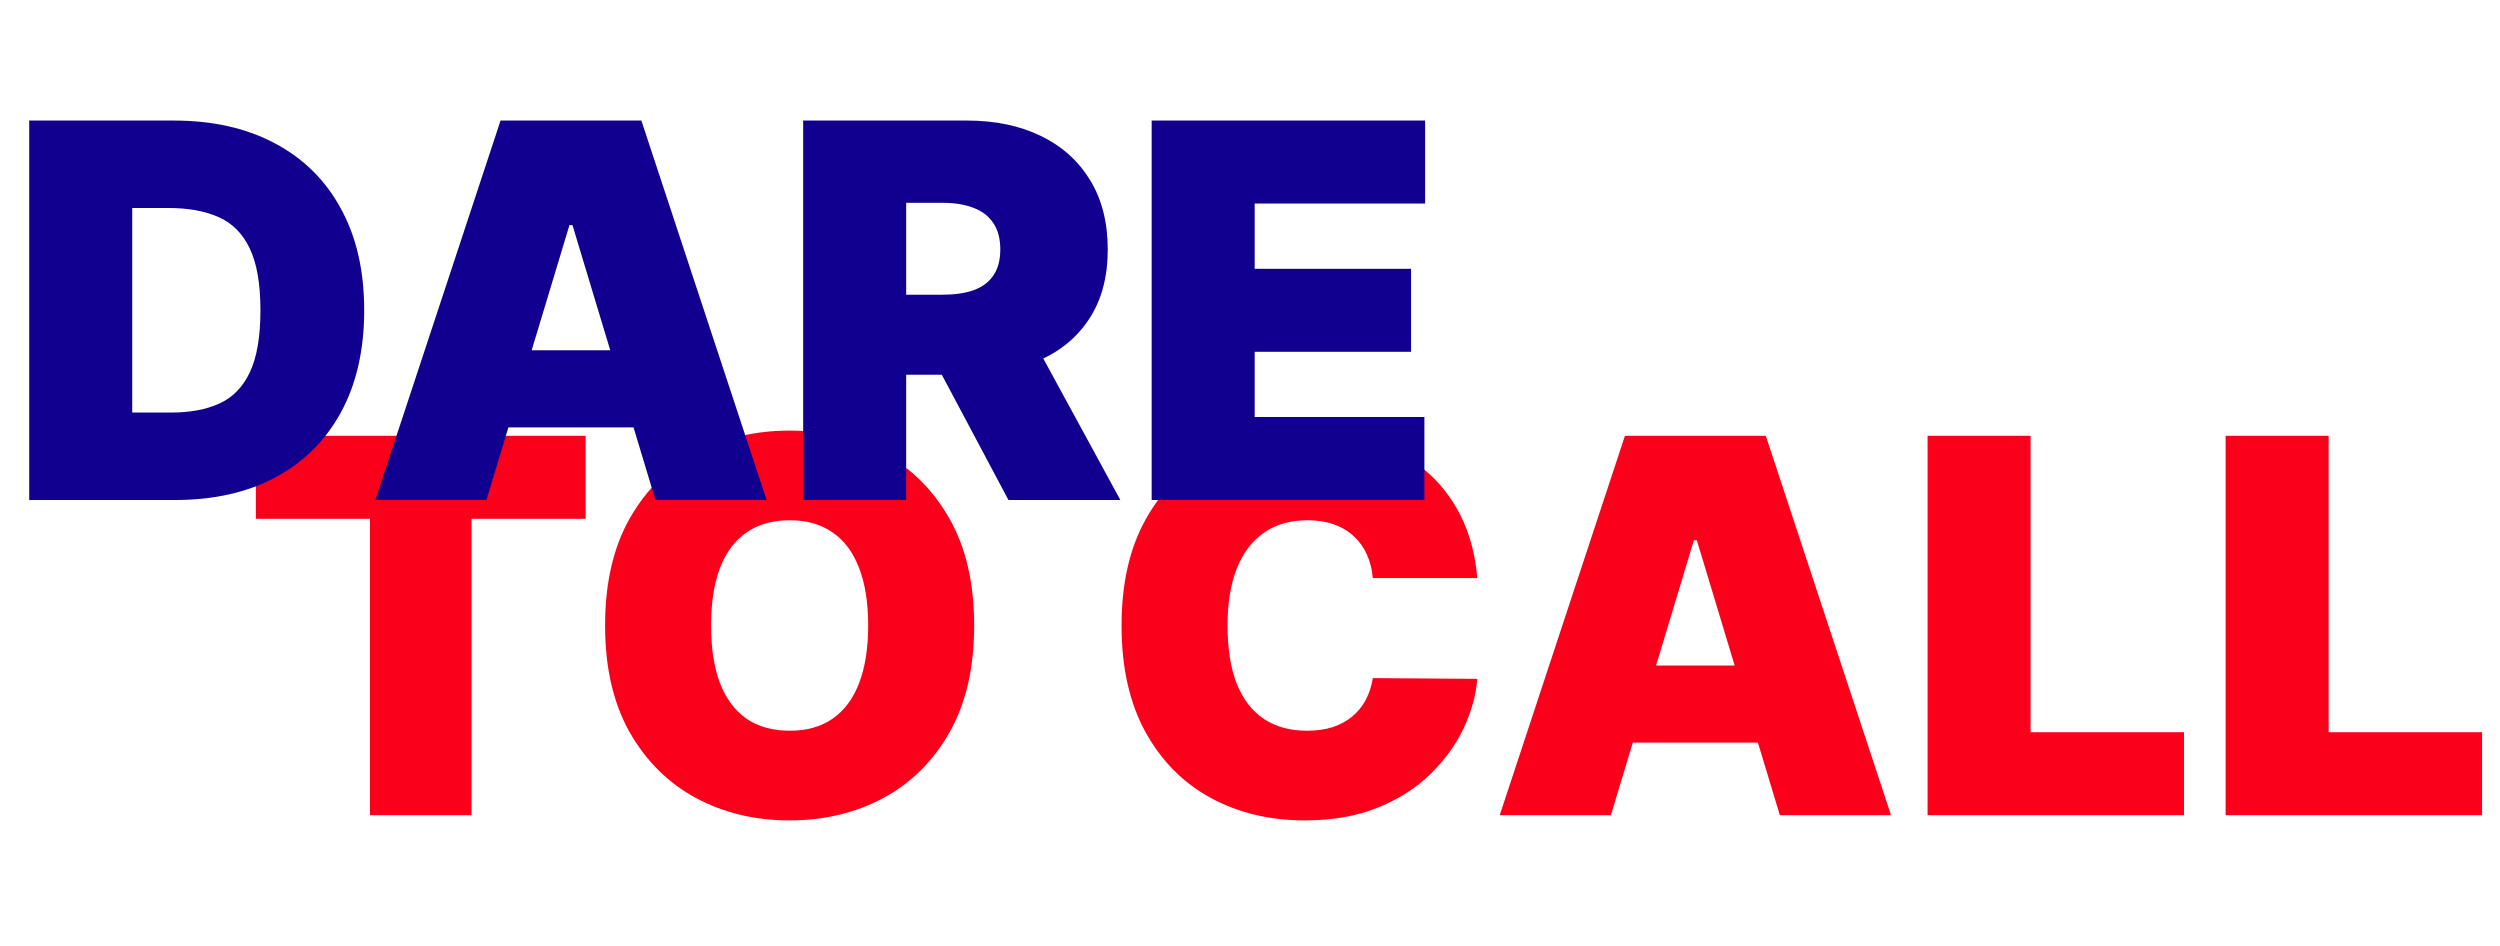 <svg width="230" height="87" viewBox="0 0 230 87" fill="none" xmlns="http://www.w3.org/2000/svg">
<path d="M23.538 47.727V40.091H53.879V47.727H43.379V75H34.038V47.727H23.538ZM89.623 57.545C89.623 61.432 88.867 64.71 87.356 67.381C85.844 70.04 83.805 72.057 81.237 73.432C78.668 74.795 75.805 75.477 72.646 75.477C69.464 75.477 66.589 74.79 64.021 73.415C61.464 72.028 59.43 70.006 57.918 67.347C56.418 64.676 55.668 61.409 55.668 57.545C55.668 53.659 56.418 50.386 57.918 47.727C59.43 45.057 61.464 43.04 64.021 41.676C66.589 40.301 69.464 39.614 72.646 39.614C75.805 39.614 78.668 40.301 81.237 41.676C83.805 43.04 85.844 45.057 87.356 47.727C88.867 50.386 89.623 53.659 89.623 57.545ZM79.873 57.545C79.873 55.454 79.594 53.693 79.038 52.261C78.492 50.818 77.68 49.727 76.6 48.989C75.532 48.239 74.214 47.864 72.646 47.864C71.077 47.864 69.754 48.239 68.674 48.989C67.606 49.727 66.793 50.818 66.237 52.261C65.691 53.693 65.418 55.454 65.418 57.545C65.418 59.636 65.691 61.403 66.237 62.846C66.793 64.278 67.606 65.369 68.674 66.119C69.754 66.858 71.077 67.227 72.646 67.227C74.214 67.227 75.532 66.858 76.6 66.119C77.68 65.369 78.492 64.278 79.038 62.846C79.594 61.403 79.873 59.636 79.873 57.545Z" fill="#FA001A"/>
<path d="M135.911 53.182H126.298C126.229 52.386 126.048 51.665 125.752 51.017C125.468 50.369 125.07 49.812 124.559 49.346C124.059 48.869 123.451 48.506 122.735 48.256C122.019 47.994 121.207 47.864 120.298 47.864C118.707 47.864 117.36 48.25 116.258 49.023C115.167 49.795 114.337 50.903 113.769 52.346C113.212 53.79 112.934 55.523 112.934 57.545C112.934 59.682 113.218 61.471 113.786 62.915C114.366 64.347 115.201 65.426 116.292 66.153C117.383 66.869 118.695 67.227 120.229 67.227C121.104 67.227 121.888 67.119 122.582 66.903C123.275 66.676 123.877 66.352 124.388 65.932C124.9 65.511 125.315 65.006 125.633 64.415C125.962 63.812 126.184 63.136 126.298 62.386L135.911 62.454C135.798 63.932 135.383 65.437 134.667 66.972C133.951 68.494 132.934 69.903 131.616 71.199C130.309 72.483 128.69 73.517 126.758 74.301C124.826 75.085 122.582 75.477 120.025 75.477C116.82 75.477 113.945 74.79 111.4 73.415C108.866 72.04 106.86 70.017 105.383 67.347C103.917 64.676 103.184 61.409 103.184 57.545C103.184 53.659 103.934 50.386 105.434 47.727C106.934 45.057 108.957 43.04 111.502 41.676C114.048 40.301 116.888 39.614 120.025 39.614C122.229 39.614 124.258 39.915 126.11 40.517C127.962 41.119 129.587 42 130.985 43.159C132.383 44.307 133.508 45.721 134.36 47.403C135.212 49.085 135.729 51.011 135.911 53.182ZM148.201 75H137.974L149.496 40.091H162.451L173.974 75H163.746L156.11 49.704H155.837L148.201 75ZM146.292 61.227H165.519V68.318H146.292V61.227ZM177.336 75V40.091H186.813V67.364H200.927V75H177.336ZM204.758 75V40.091H214.235V67.364H228.349V75H204.758Z" fill="#FA001A"/>
<path d="M16.119 46H2.688V11.091H15.983C19.574 11.091 22.676 11.79 25.29 13.187C27.915 14.574 29.938 16.574 31.358 19.187C32.79 21.79 33.506 24.909 33.506 28.545C33.506 32.182 32.795 35.307 31.375 37.92C29.954 40.523 27.943 42.523 25.341 43.92C22.739 45.307 19.665 46 16.119 46ZM12.165 37.954H15.778C17.506 37.954 18.977 37.676 20.193 37.119C21.421 36.562 22.352 35.602 22.989 34.239C23.636 32.875 23.96 30.977 23.96 28.545C23.96 26.113 23.631 24.216 22.972 22.852C22.324 21.488 21.369 20.528 20.108 19.971C18.858 19.415 17.324 19.136 15.506 19.136H12.165V37.954ZM44.756 46H34.528L46.051 11.091H59.006L70.528 46H60.301L52.665 20.704H52.392L44.756 46ZM42.847 32.227H62.074V39.318H42.847V32.227ZM73.891 46V11.091H88.959C91.55 11.091 93.817 11.562 95.76 12.506C97.703 13.449 99.215 14.807 100.294 16.579C101.374 18.352 101.913 20.477 101.913 22.954C101.913 25.454 101.357 27.562 100.243 29.278C99.141 30.994 97.59 32.29 95.59 33.165C93.601 34.04 91.277 34.477 88.618 34.477H79.618V27.113H86.709C87.822 27.113 88.771 26.977 89.555 26.704C90.351 26.42 90.959 25.971 91.379 25.358C91.811 24.744 92.027 23.943 92.027 22.954C92.027 21.954 91.811 21.142 91.379 20.517C90.959 19.881 90.351 19.415 89.555 19.119C88.771 18.812 87.822 18.659 86.709 18.659H83.368V46H73.891ZM94.345 29.977L103.072 46H92.777L84.254 29.977H94.345ZM105.953 46V11.091H131.112V18.727H115.43V24.727H129.817V32.364H115.43V38.364H131.044V46H105.953Z" fill="#110090"/>
</svg>
